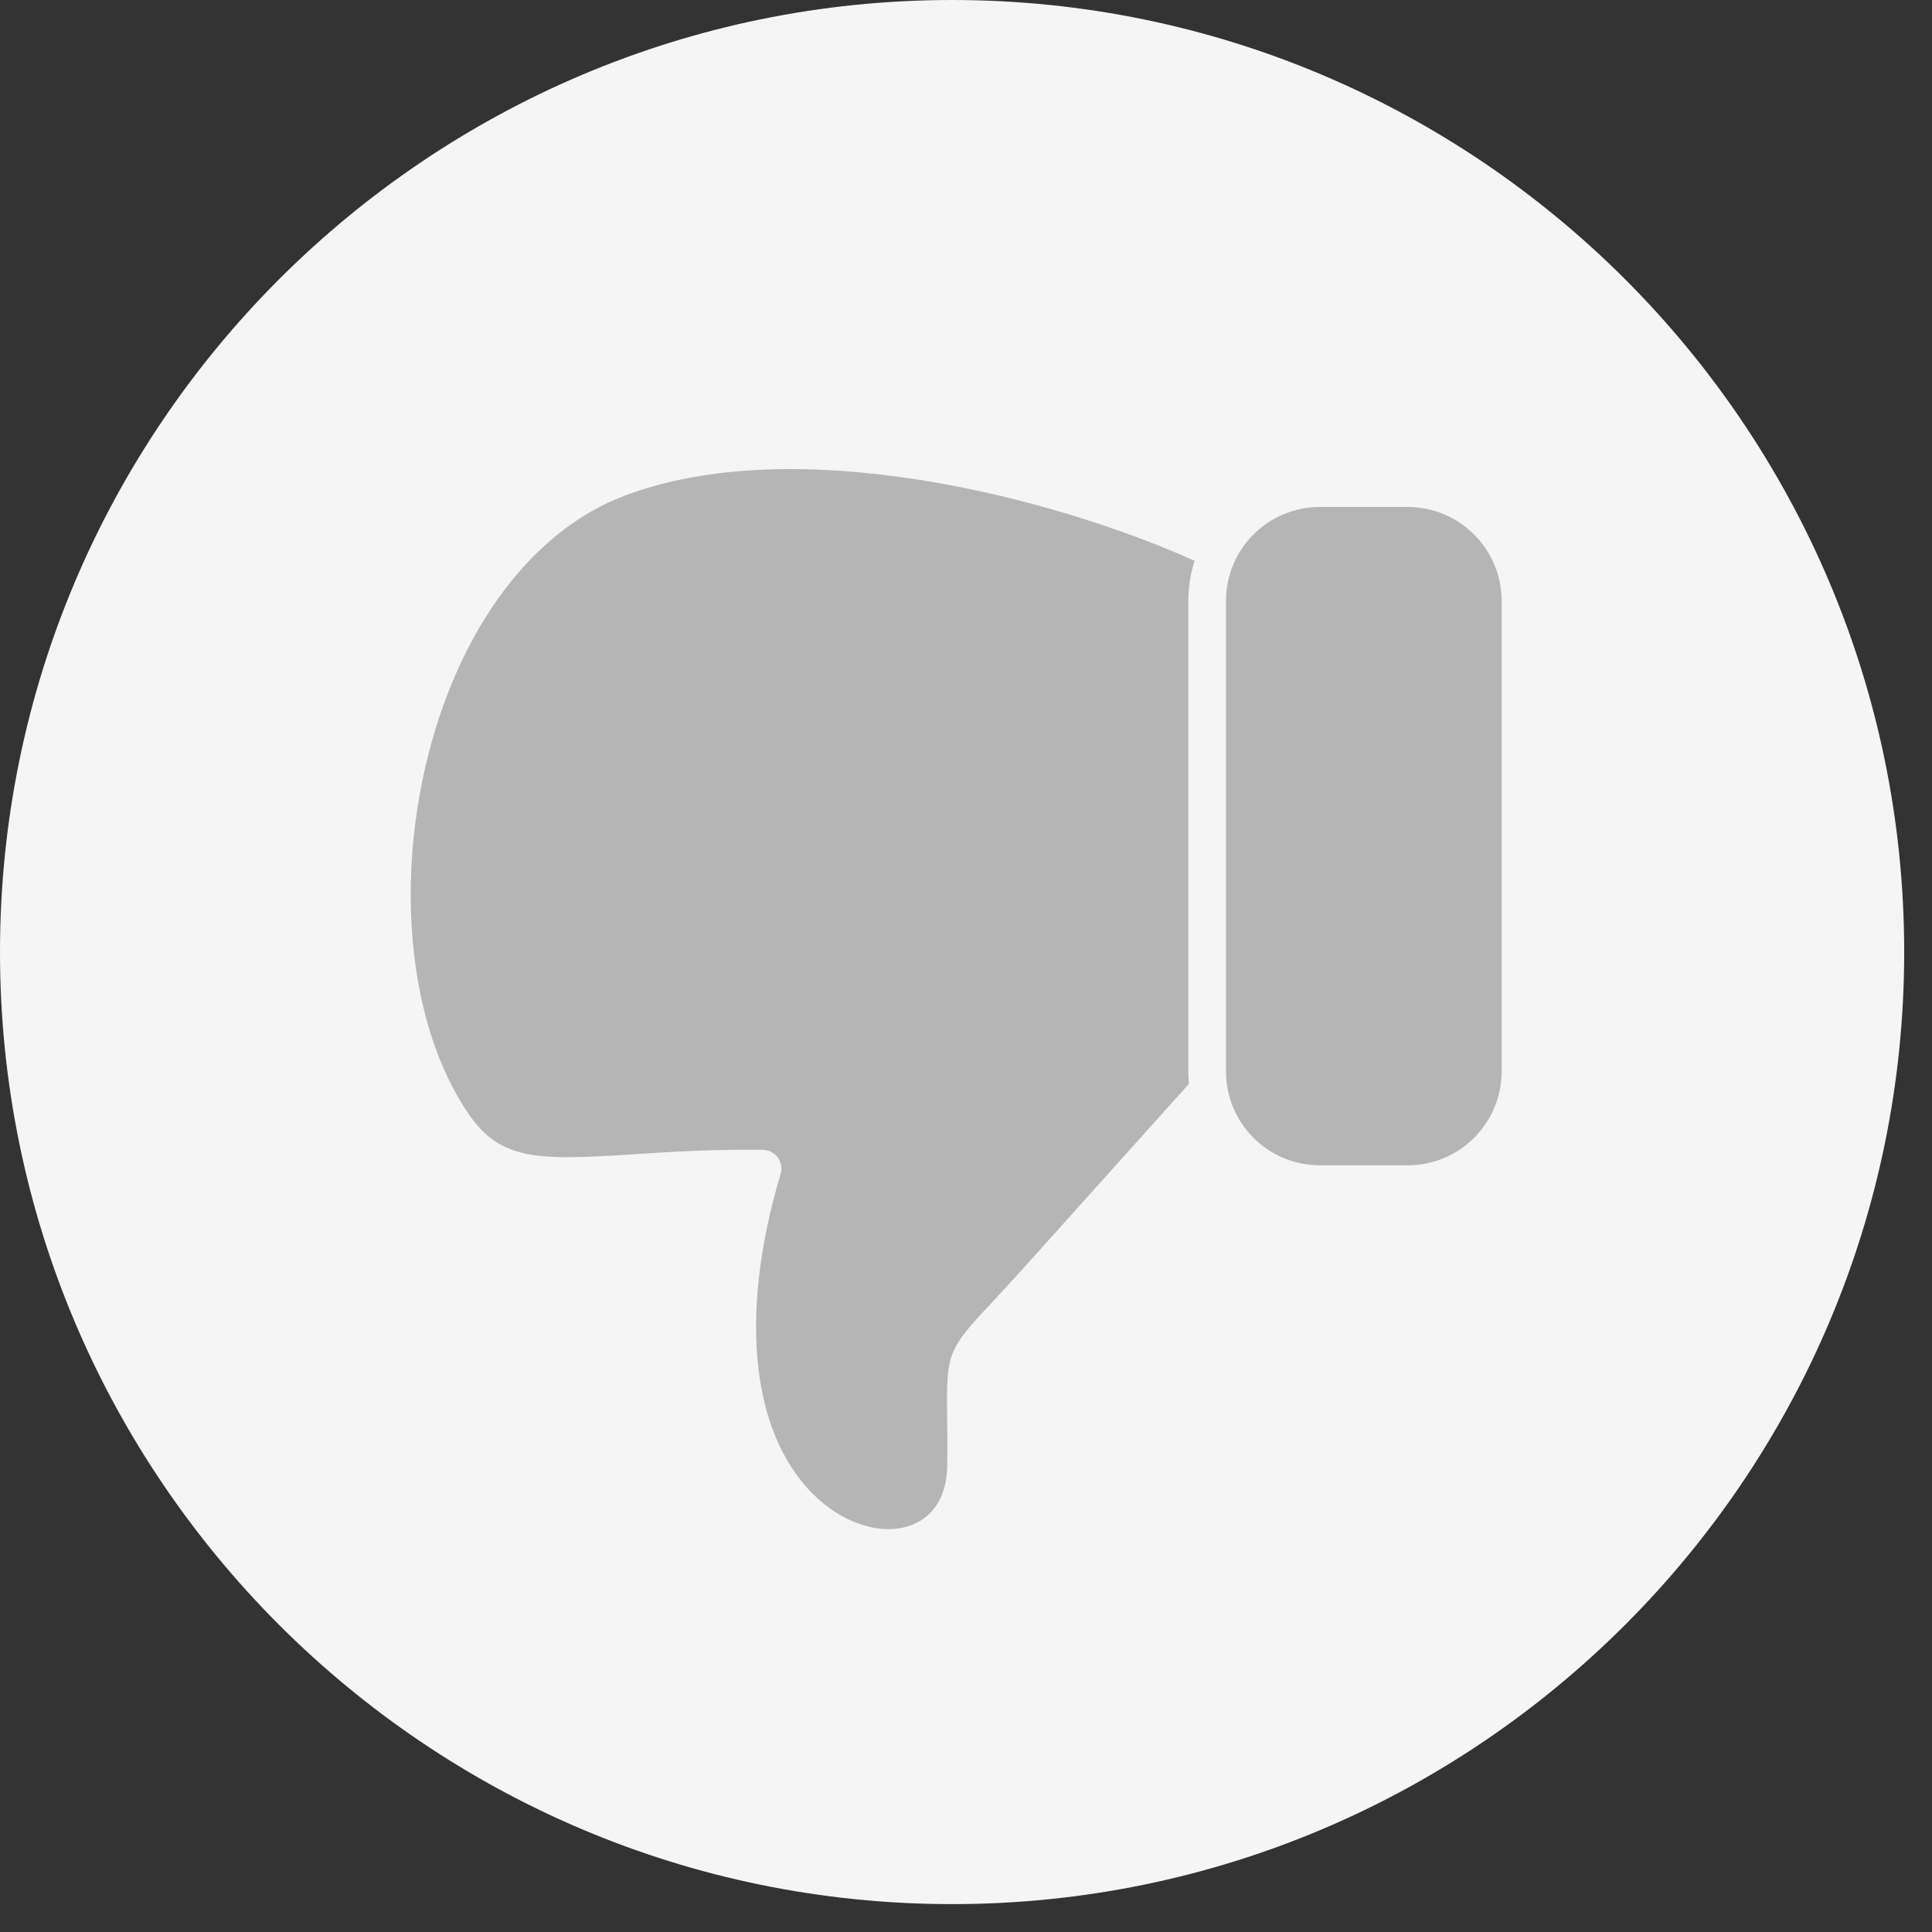 <svg width="23" height="23" viewBox="0 0 23 23" fill="none" xmlns="http://www.w3.org/2000/svg">
<rect x="0" y="0" width="23" height="23" fill="#333333" stroke="none"/>
<path fill-rule="evenodd" clip-rule="evenodd" d="M11.334 0C17.584 0 22.669 5.084 22.669 11.334C22.669 17.584 17.584 22.668 11.334 22.668C5.085 22.668 0 17.584 0 11.334C0 5.084 5.085 0 11.334 0Z" fill="#F5F5F5"/>
<path fill-rule="evenodd" clip-rule="evenodd" d="M15.711 13.873H16.76C17.056 13.872 17.34 13.755 17.549 13.545C17.759 13.336 17.876 13.052 17.877 12.756V7.152C17.876 6.856 17.758 6.572 17.549 6.363C17.34 6.153 17.056 6.036 16.76 6.035H15.711C15.415 6.036 15.132 6.153 14.922 6.363C14.713 6.572 14.595 6.856 14.595 7.152V12.756C14.595 13.052 14.713 13.336 14.922 13.545C15.132 13.755 15.415 13.872 15.711 13.873ZM5.596 13.286C5.972 13.82 6.432 13.813 7.529 13.742C7.972 13.713 8.474 13.681 9.081 13.688C9.116 13.689 9.15 13.697 9.181 13.713C9.212 13.729 9.238 13.752 9.259 13.78C9.279 13.808 9.293 13.84 9.299 13.874C9.305 13.908 9.303 13.943 9.293 13.976C8.778 15.698 8.951 17.149 9.757 17.859C10.116 18.175 10.559 18.286 10.886 18.141C11.133 18.032 11.271 17.788 11.276 17.453C11.28 17.201 11.277 17.002 11.275 16.843C11.266 16.112 11.286 16.063 11.801 15.514C11.903 15.404 12.03 15.268 12.184 15.097L14.154 12.903C14.149 12.854 14.147 12.805 14.147 12.756V7.152C14.147 6.99 14.172 6.83 14.221 6.676C12.527 5.914 9.453 5.125 7.418 5.908C6.418 6.292 5.603 7.305 5.182 8.687C4.673 10.361 4.839 12.209 5.596 13.286V13.286Z" fill="#B5B5B5"/>
</svg>
